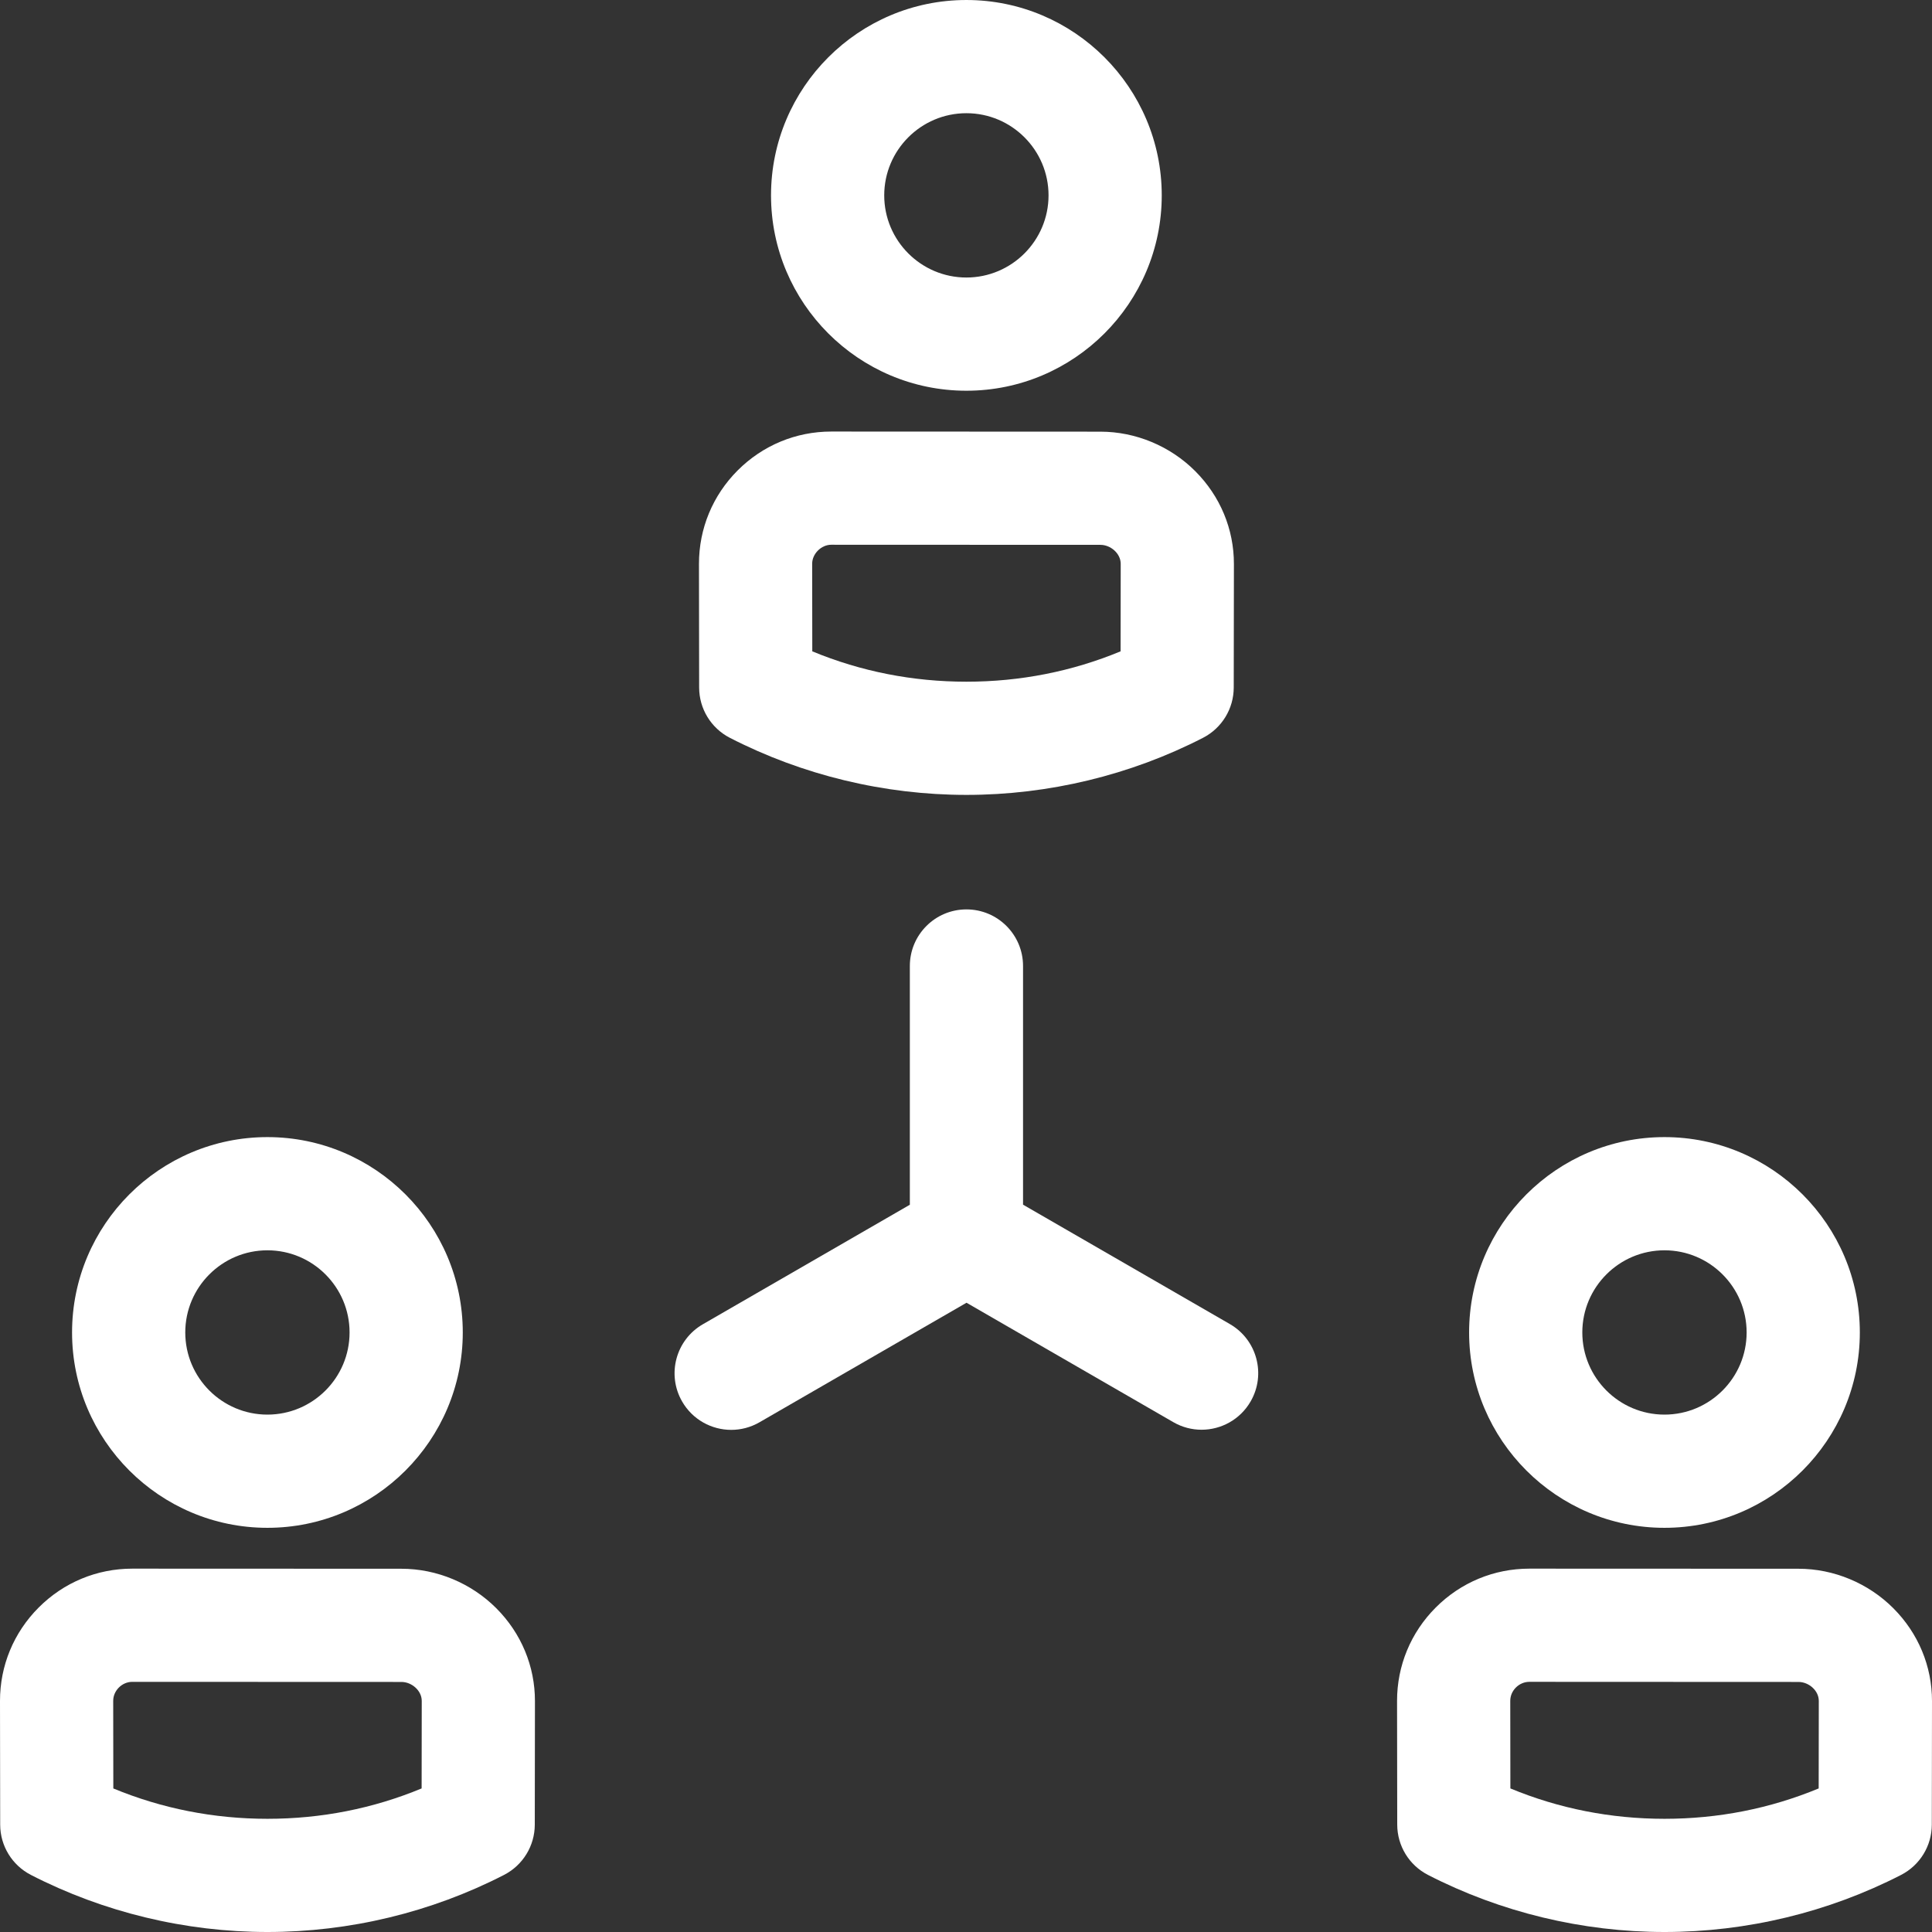 <?xml version="1.0"?>
<svg xmlns="http://www.w3.org/2000/svg" height="512px" viewBox="0 0 512 512" width="512px" class=""><rect x="0" y="0" width="512" height="512" fill="#333333" stroke="none"/><g><path d="m193.418 195.527c19.25 9.898 40.93 15.129 62.699 15.129 21.77 0 43.449-5.23 62.695-15.129 4.992-2.566 8.133-7.707 8.141-13.316l.047-32.738c.012-9.246-3.629-17.988-10.254-24.621-6.637-6.648-15.793-10.457-25.117-10.457-23.781 0-47.559-.031-71.336-.031-9.363 0-18.172 3.66-24.805 10.301-6.625 6.633-10.266 15.434-10.254 24.781l.047 32.766c.008 5.609 3.148 10.75 8.137 13.316zm23.336-49.625c.93-.934 2.195-1.539 3.539-1.539 23.777 0 47.555.027 71.336.027 2.68 0 5.375 2.266 5.371 5.039l-.031 23.184c-12.914 5.34-26.613 8.043-40.852 8.043-14.234 0-27.938-2.703-40.852-8.043 0 0-.031-23.145-.031-23.215-.004-1.301.59-2.562 1.52-3.496zm0 0" data-original="#000000" class="active-path" data-old_color="#000000" fill="#FFFFFF"/><path d="m256.102 103.547c28.547 0 51.773-23.227 51.773-51.773 0-28.547-23.227-51.773-51.773-51.773-28.547 0-51.773 23.227-51.773 51.773 0 28.547 23.227 51.773 51.773 51.773zm0-73.547c12.008 0 21.773 9.766 21.773 21.773 0 12.004-9.77 21.773-21.773 21.773-12.004 0-21.773-9.77-21.773-21.773 0-12.008 9.77-21.773 21.773-21.773zm0 0" data-original="#000000" class="active-path" data-old_color="#000000" fill="#FFFFFF"/><path d="m106.395 415.734c-23.781 0-47.559-.027-71.336-.027-9.363 0-18.172 3.656-24.805 10.301-6.625 6.633-10.27 15.434-10.254 24.777l.047 32.766c.008 5.613 3.148 10.754 8.141 13.32 19.246 9.898 40.926 15.129 62.695 15.129 21.77 0 43.453-5.23 62.699-15.133 4.988-2.566 8.133-7.703 8.141-13.316l.043-32.734c.012-9.246-3.629-17.992-10.25-24.625-6.637-6.645-15.793-10.457-25.121-10.457zm5.371 35.039-.031 23.18c-12.91 5.344-26.613 8.047-40.852 8.047-14.234 0-27.938-2.703-40.852-8.043 0 0-.031-23.211-.031-23.215-.004-2.672 2.293-5.035 5.059-5.035 23.777 0 47.555.027 71.336.027 2.68 0 5.375 2.258 5.371 5.039zm0 0" data-original="#000000" class="active-path" data-old_color="#000000" fill="#FFFFFF"/><path d="m70.867 404.887c28.551 0 51.773-23.223 51.773-51.773 0-28.547-23.223-51.77-51.773-51.77-28.547 0-51.77 23.223-51.77 51.77 0 28.551 23.223 51.773 51.77 51.773zm0-73.543c12.008 0 21.773 9.766 21.773 21.77 0 12.008-9.766 21.773-21.773 21.773-12.004 0-21.77-9.766-21.77-21.773 0-12.004 9.766-21.77 21.77-21.77zm0 0" data-original="#000000" class="active-path" data-old_color="#000000" fill="#FFFFFF"/><path d="m501.746 426.191c-6.637-6.645-15.789-10.457-25.117-10.457-23.781 0-47.559-.027-71.336-.027-9.363 0-18.172 3.656-24.805 10.301-6.625 6.633-10.266 15.43-10.254 24.777l.047 32.766c.008 5.613 3.148 10.75 8.141 13.316 19.246 9.898 40.926 15.133 62.695 15.133 21.773 0 43.453-5.234 62.699-15.133 4.988-2.566 8.129-7.707 8.137-13.316l.047-32.734c.012-9.246-3.629-17.992-10.254-24.625zm-19.746 24.582-.031 23.18c-12.91 5.344-26.613 8.047-40.852 8.047-14.234 0-27.938-2.703-40.852-8.047l-.031-23.211c-.004-2.734 2.336-5.039 5.059-5.039 13.727 0 61.285.031 71.336.031 2.688 0 5.375 2.25 5.371 5.039zm0 0" data-original="#000000" class="active-path" data-old_color="#000000" fill="#FFFFFF"/><path d="m441.102 404.887c28.547 0 51.773-23.223 51.773-51.773 0-28.547-23.227-51.77-51.773-51.77-28.547 0-51.773 23.223-51.773 51.77 0 28.551 23.227 51.773 51.773 51.773zm0-73.543c12.008 0 21.773 9.766 21.773 21.77 0 12.008-9.77 21.773-21.773 21.773-12.004 0-21.773-9.766-21.773-21.773 0-12.004 9.77-21.77 21.773-21.77zm0 0" data-original="#000000" class="active-path" data-old_color="#000000" fill="#FFFFFF"/><path d="m325.938 350.898-54.82-31.648v-63.25c0-8.285-6.715-15-15-15-8.285 0-15 6.715-15 15v63.27l-54.848 31.668c-7.176 4.141-9.633 13.316-5.492 20.488 2.777 4.812 7.82 7.504 13.004 7.504 2.547 0 5.125-.648 7.488-2.012l54.867-31.68 54.801 31.645c2.363 1.363 4.941 2.012 7.488 2.012 5.184 0 10.223-2.691 13.004-7.504 4.141-7.176 1.684-16.348-5.492-20.492zm0 0" data-original="#000000" class="active-path" data-old_color="#000000" fill="#FFFFFF"/></g> </svg>

